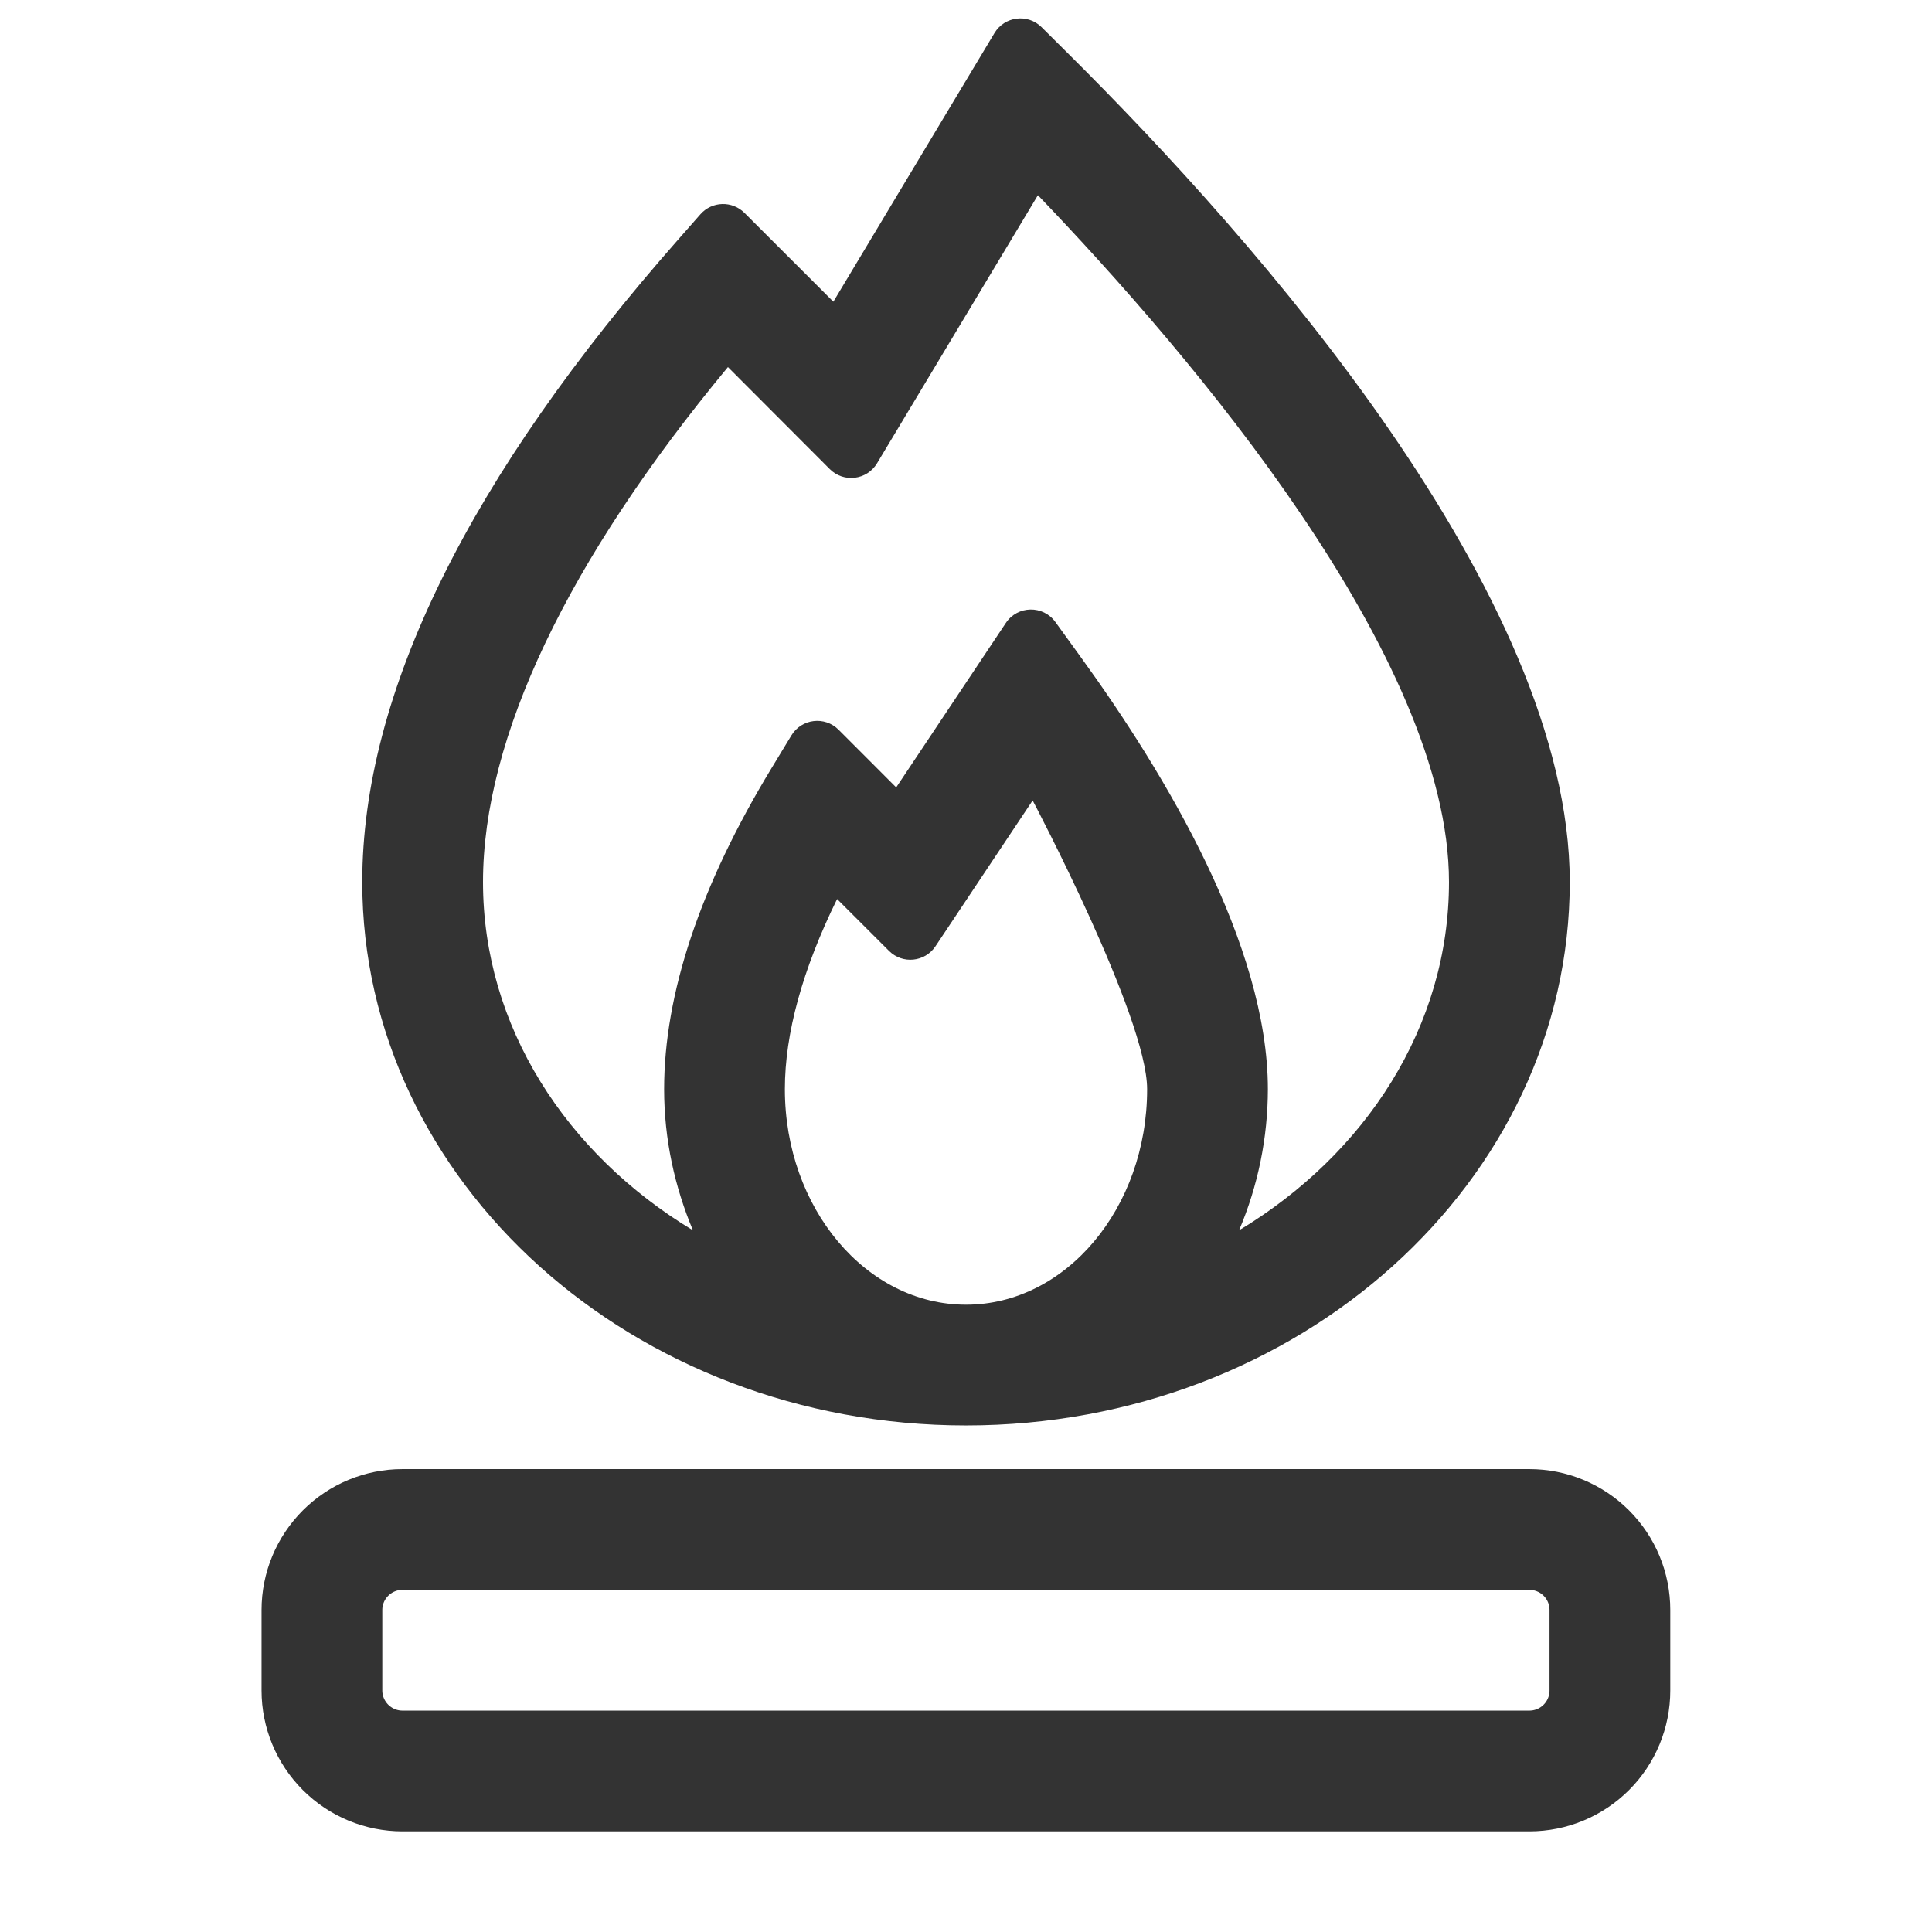 <svg width="32" height="32" viewBox="0 0 32 32" fill="none" xmlns="http://www.w3.org/2000/svg">
<g opacity="0.8">
<path d="M25.332 25.333H6.665C6.312 25.333 5.973 25.474 5.723 25.724C5.473 25.974 5.332 26.313 5.332 26.666V28C5.332 28.353 5.473 28.692 5.723 28.942C5.973 29.192 6.312 29.333 6.665 29.333H25.332C25.686 29.333 26.025 29.192 26.275 28.942C26.525 28.692 26.665 28.353 26.665 28V26.666C26.665 26.313 26.525 25.974 26.275 25.724C26.025 25.474 25.686 25.333 25.332 25.333Z" stroke="black" stroke-width="2" stroke-linecap="round" stroke-linejoin="round"/>
<path d="M17.252 0.45C17.022 0.221 16.638 0.269 16.471 0.548L13.803 4.997L12.33 3.525C12.126 3.322 11.792 3.332 11.601 3.549L11.25 3.948C7.767 7.896 6 11.483 6 14.61C6 19.572 10.486 23.61 16 23.61C21.514 23.61 26 19.572 26 14.61C26 9.848 20.803 3.976 17.705 0.9L17.252 0.45ZM17.191 3.233C19.767 5.919 24 10.898 24 14.61C24 17.001 22.62 19.114 20.523 20.378C20.837 19.639 20.999 18.843 21 18.04C21 15.659 19.315 12.834 17.902 10.885L17.481 10.303C17.277 10.02 16.853 10.028 16.66 10.318L14.844 13.042L13.889 12.086C13.66 11.857 13.276 11.903 13.108 12.181L12.778 12.725C11.597 14.671 11 16.46 11 18.04C11 18.877 11.178 19.664 11.477 20.378C9.38 19.114 8 17 8 14.61C8 12.22 9.398 9.287 12.057 6.08L13.744 7.77C13.974 8 14.359 7.953 14.527 7.673L17.191 3.233ZM17.104 13.258C17.104 13.258 19 16.844 19 18.04C19 20.009 17.654 21.61 16 21.61C14.346 21.61 13 20.009 13 18.04C13 17.118 13.29 16.062 13.865 14.891L14.725 15.75C14.948 15.973 15.319 15.936 15.494 15.674L17.104 13.258Z" fill="black"/>
</g>
</svg>
